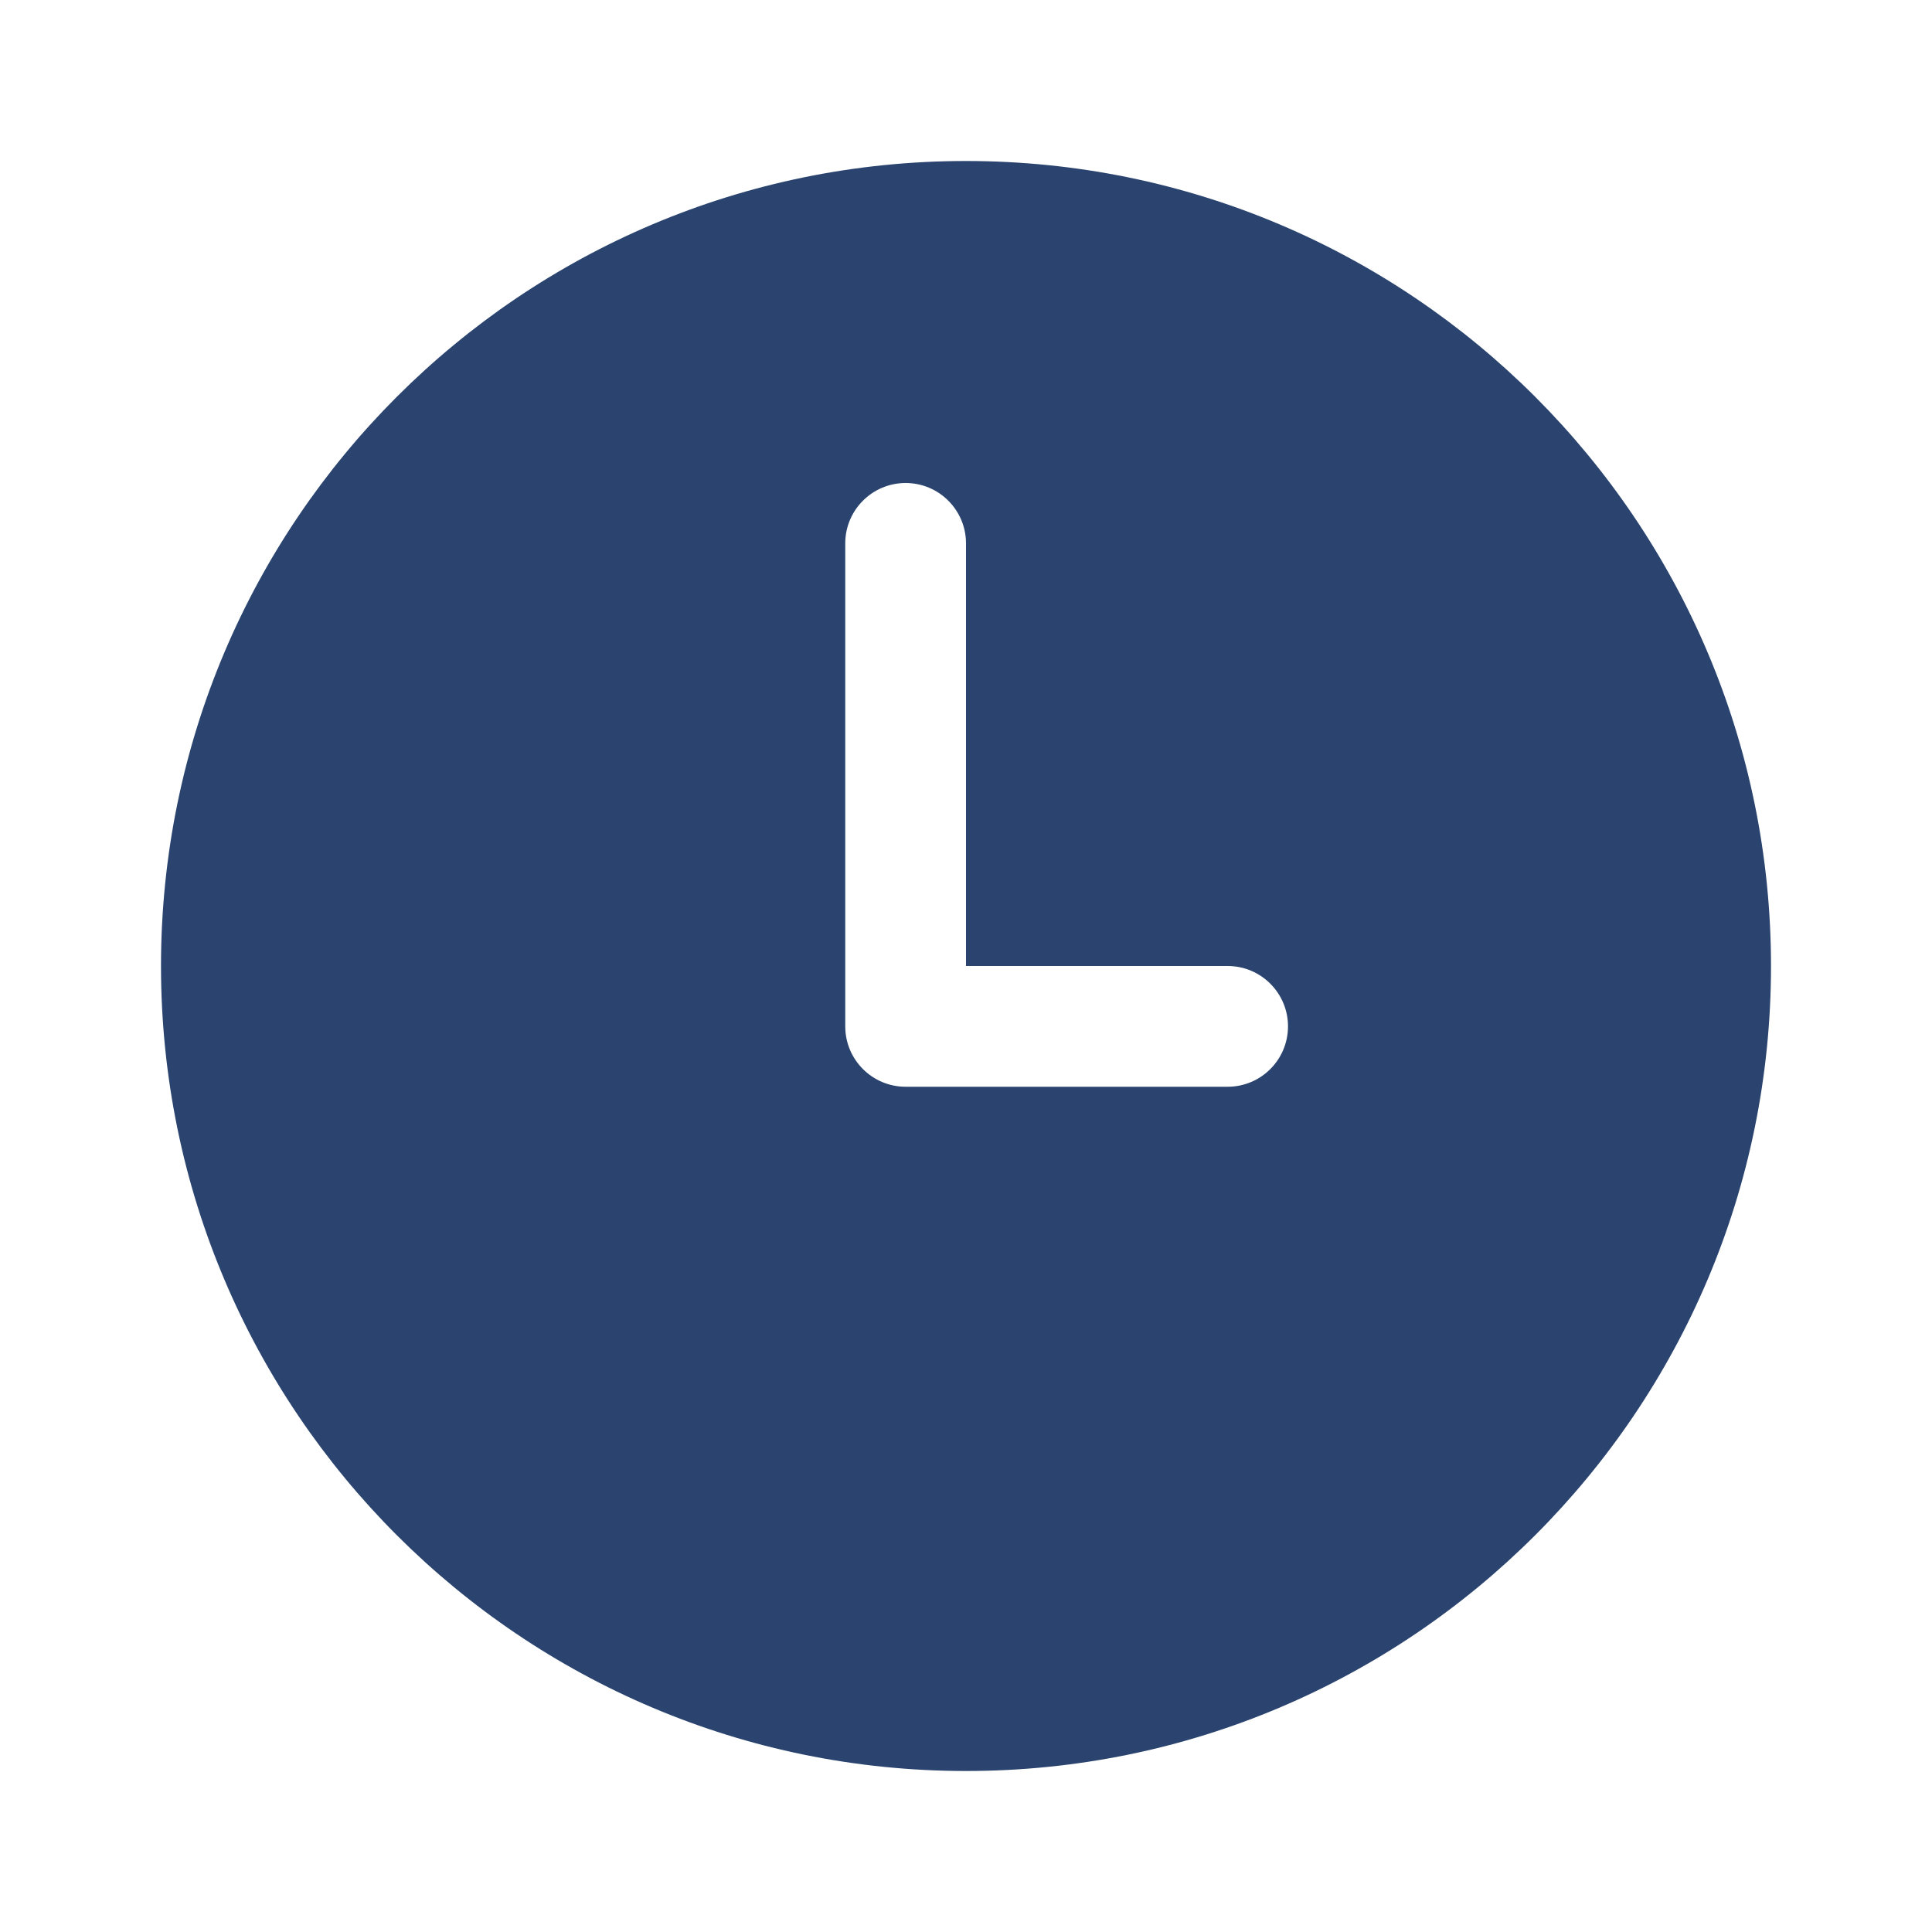 <svg width="24" height="24" viewBox="0 0 24 24" fill="none" xmlns="http://www.w3.org/2000/svg">
<path d="M15.25 13.5H11.25C10.836 13.5 10.5 13.164 10.5 12.75V6.75C10.5 6.336 10.836 6 11.25 6C11.664 6 12 6.336 12 6.75V12H15.25C15.664 12 16 12.336 16 12.75C16 13.164 15.664 13.5 15.25 13.5ZM12 2C6.478 2 2 6.478 2 12C2 17.522 6.478 22 12 22C17.522 22 22 17.522 22 12C22 6.478 17.522 2 12 2Z" fill="#2A446F"/>
</svg>
